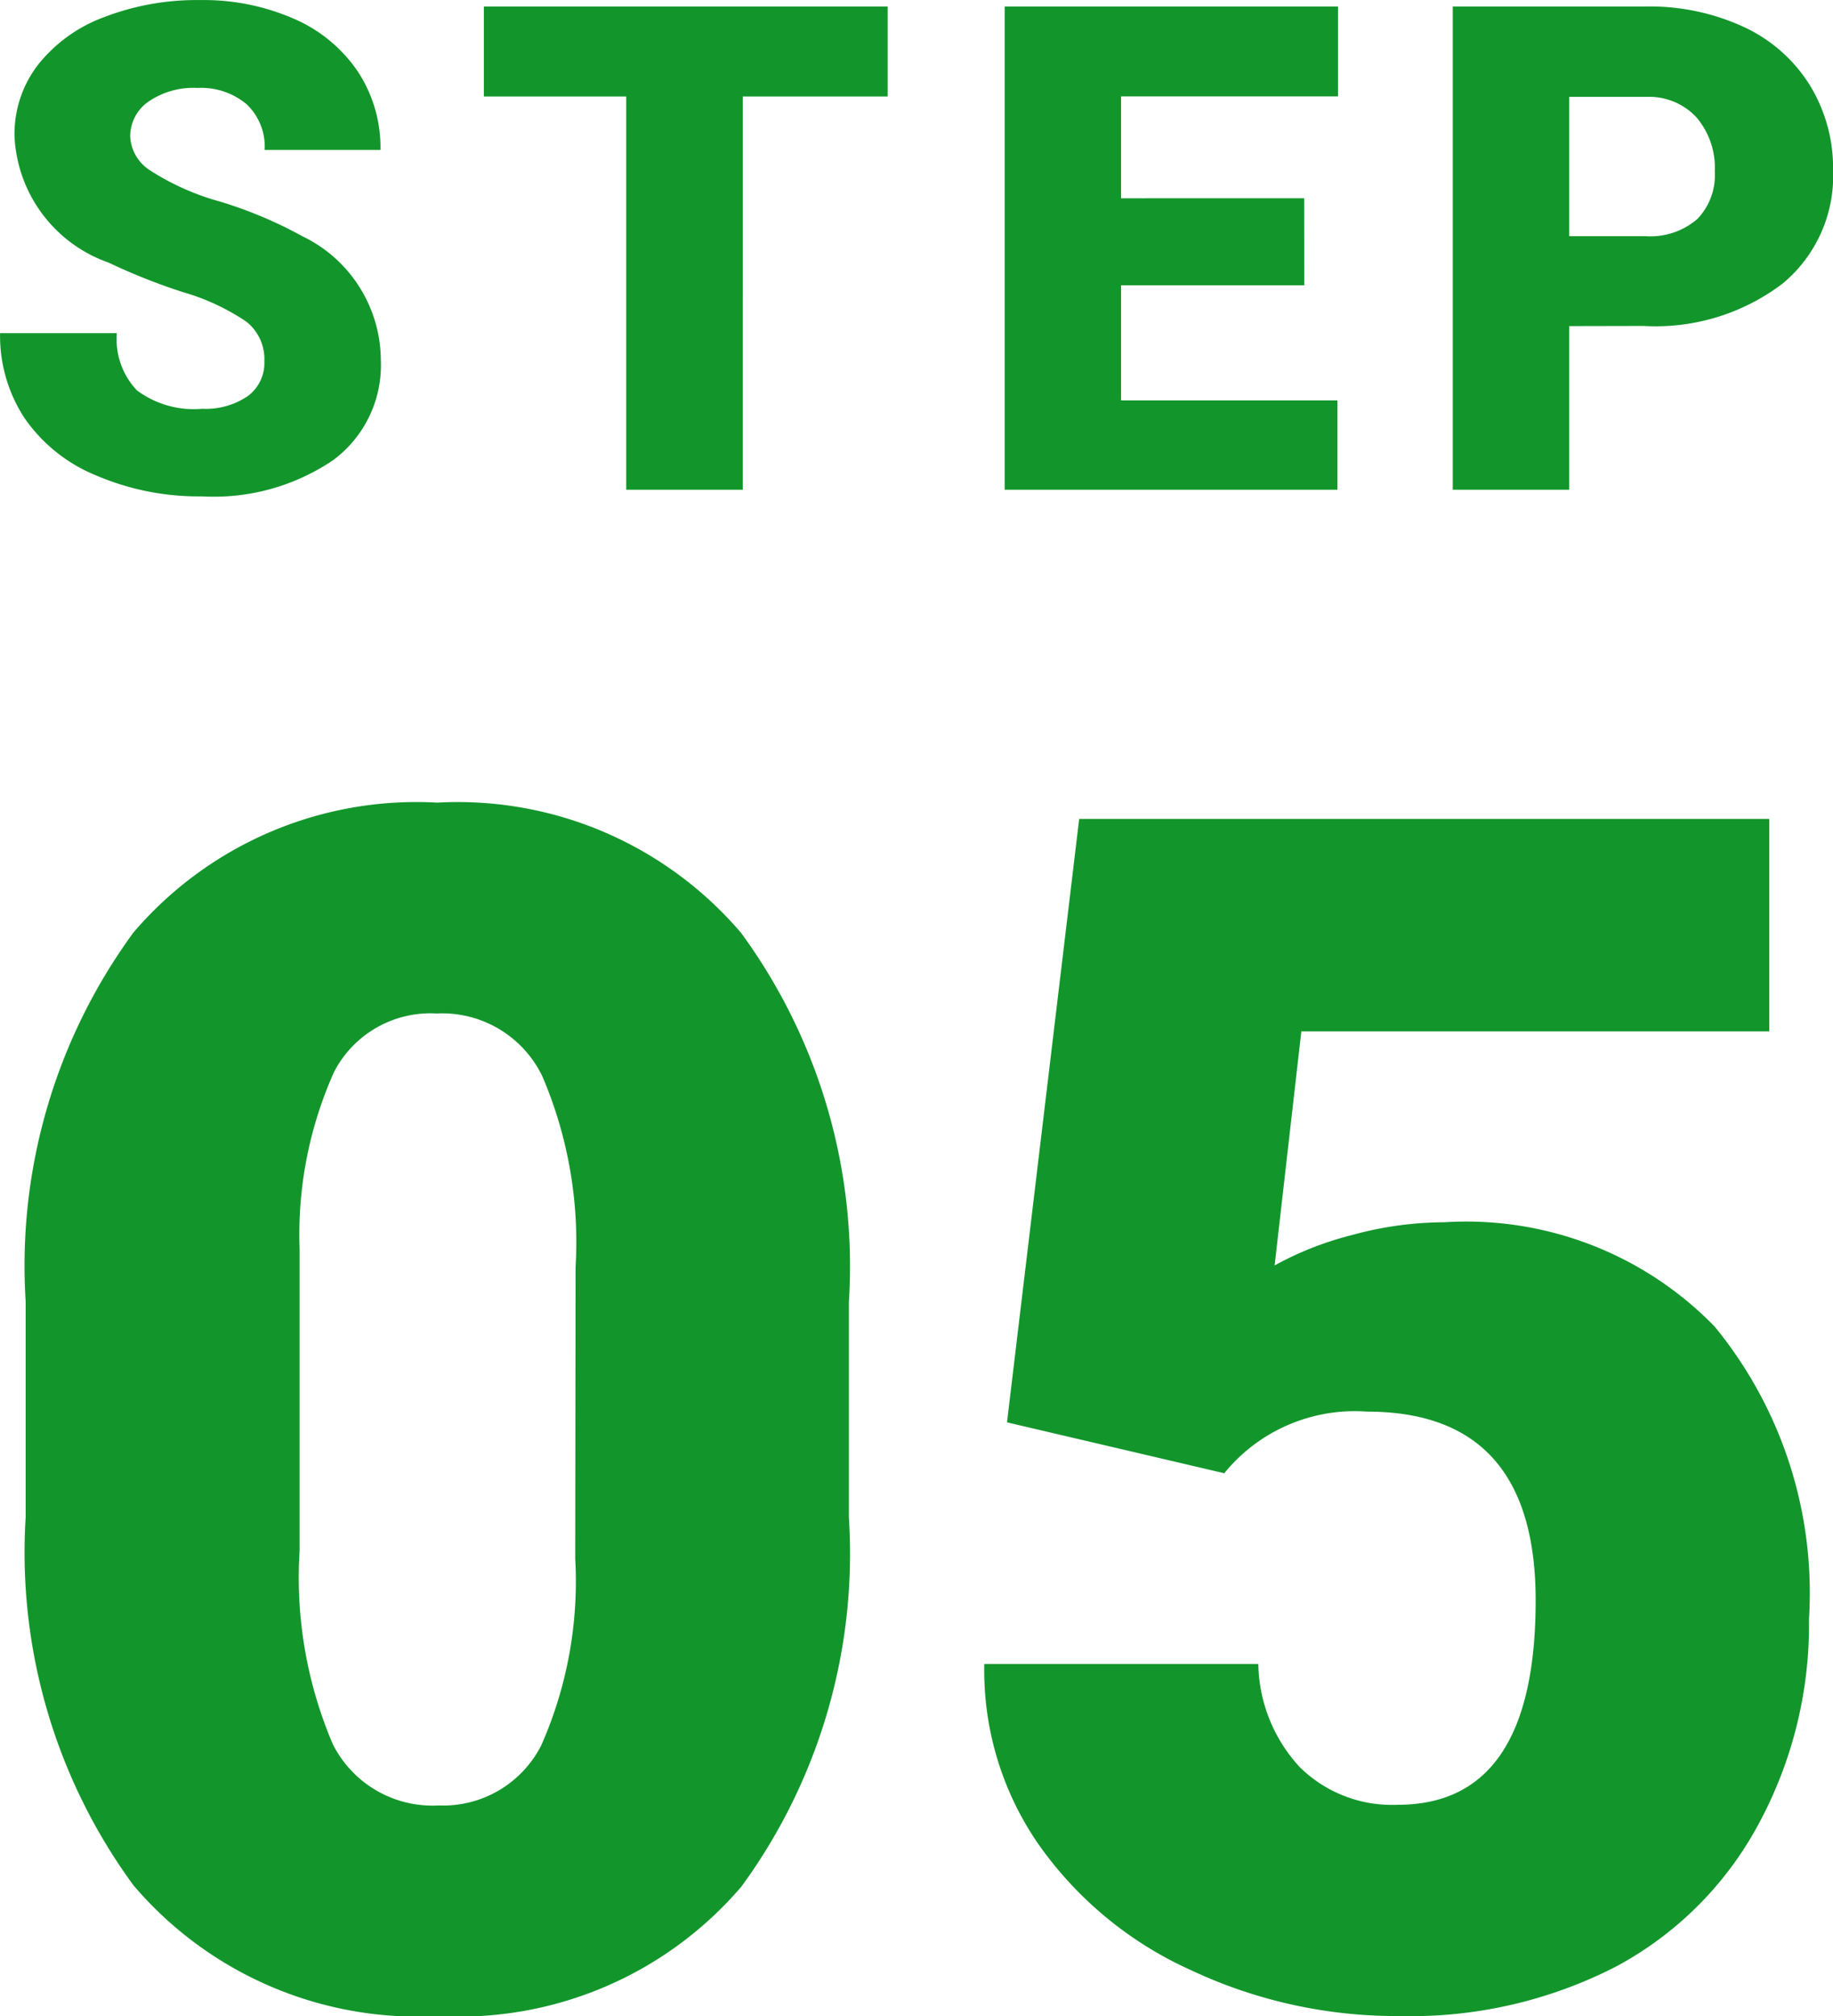 <svg xmlns="http://www.w3.org/2000/svg" width="24.282" height="26.701" viewBox="0 0 24.282 26.701">
  <g id="グループ_2971" data-name="グループ 2971" transform="translate(-5998.831 -3051.514)">
    <path id="パス_32349" data-name="パス 32349" d="M-.924-6.392A7.468,7.468,0,0,1-2.347-1.5,4.919,4.919,0,0,1-6.359.215,4.945,4.945,0,0,1-10.4-1.515a7.457,7.457,0,0,1-1.429-4.877V-9.249A7.468,7.468,0,0,1-10.4-14.137a4.931,4.931,0,0,1,4.023-1.719,4.933,4.933,0,0,1,4.028,1.729A7.475,7.475,0,0,1-.924-9.238Zm-3.62-3.319a5.578,5.578,0,0,0-.44-2.519,1.472,1.472,0,0,0-1.4-.833,1.437,1.437,0,0,0-1.359.773A5.255,5.255,0,0,0-8.2-9.947v4a5.62,5.62,0,0,0,.44,2.562,1.478,1.478,0,0,0,1.4.811A1.458,1.458,0,0,0-5-3.368a5.366,5.366,0,0,0,.451-2.476ZM1.171-7.648l.956-7.992h9.142v2.814H5.07l-.354,3.1a4.281,4.281,0,0,1,1.015-.4,4.651,4.651,0,0,1,1.23-.172,4.589,4.589,0,0,1,3.583,1.38,5.56,5.56,0,0,1,1.251,3.873,5.55,5.55,0,0,1-.671,2.723A4.615,4.615,0,0,1,9.238-.44,5.952,5.952,0,0,1,6.37.215,6.4,6.4,0,0,1,3.609-.392,4.954,4.954,0,0,1,1.59-2.057a4.048,4.048,0,0,1-.72-2.39H4.5a2.06,2.06,0,0,0,.548,1.364,1.737,1.737,0,0,0,1.3.5q1.826,0,1.826-2.707,0-2.5-2.234-2.5a2.228,2.228,0,0,0-1.891.816Z" transform="translate(6011 3078)" fill="#12962b"/>
    <path id="パス_32350" data-name="パス 32350" d="M-8.667-1.7a.634.634,0,0,0-.24-.527,2.977,2.977,0,0,0-.842-.391,8.074,8.074,0,0,1-.984-.391,1.864,1.864,0,0,1-1.244-1.679,1.505,1.505,0,0,1,.31-.938,2,2,0,0,1,.877-.633,3.412,3.412,0,0,1,1.274-.226,2.984,2.984,0,0,1,1.237.246,1.959,1.959,0,0,1,.85.7,1.83,1.83,0,0,1,.3,1.039H-8.663a.773.773,0,0,0-.24-.606.934.934,0,0,0-.648-.215,1.053,1.053,0,0,0-.653.182.559.559,0,0,0-.24.464.563.563,0,0,0,.264.446,3.325,3.325,0,0,0,.927.413,5.68,5.68,0,0,1,1.09.459A1.831,1.831,0,0,1-7.124-1.709,1.562,1.562,0,0,1-7.757-.391,2.815,2.815,0,0,1-9.493.088,3.444,3.444,0,0,1-10.9-.191a2.124,2.124,0,0,1-.949-.765,1.992,1.992,0,0,1-.319-1.118h1.547a.981.981,0,0,0,.266.758,1.257,1.257,0,0,0,.864.244.993.993,0,0,0,.6-.165A.544.544,0,0,0-8.667-1.7ZM-.41-5.208h-1.92V0H-3.873V-5.208H-5.759V-6.4H-.41Zm5.519,2.5H2.682v1.525H5.548V0H1.14V-6.4H5.556v1.191H2.682v1.349H5.108Zm3.51.541V0H7.076V-6.4H9.629a2.974,2.974,0,0,1,1.3.27,2.037,2.037,0,0,1,.875.769,2.1,2.1,0,0,1,.31,1.132,1.851,1.851,0,0,1-.67,1.5,2.781,2.781,0,0,1-1.839.56Zm0-1.191H9.629a.953.953,0,0,0,.683-.224.833.833,0,0,0,.235-.633,1.029,1.029,0,0,0-.242-.716.856.856,0,0,0-.659-.272H8.619Z" transform="translate(6011 3058)" fill="#12962b"/>
  </g>
</svg>
